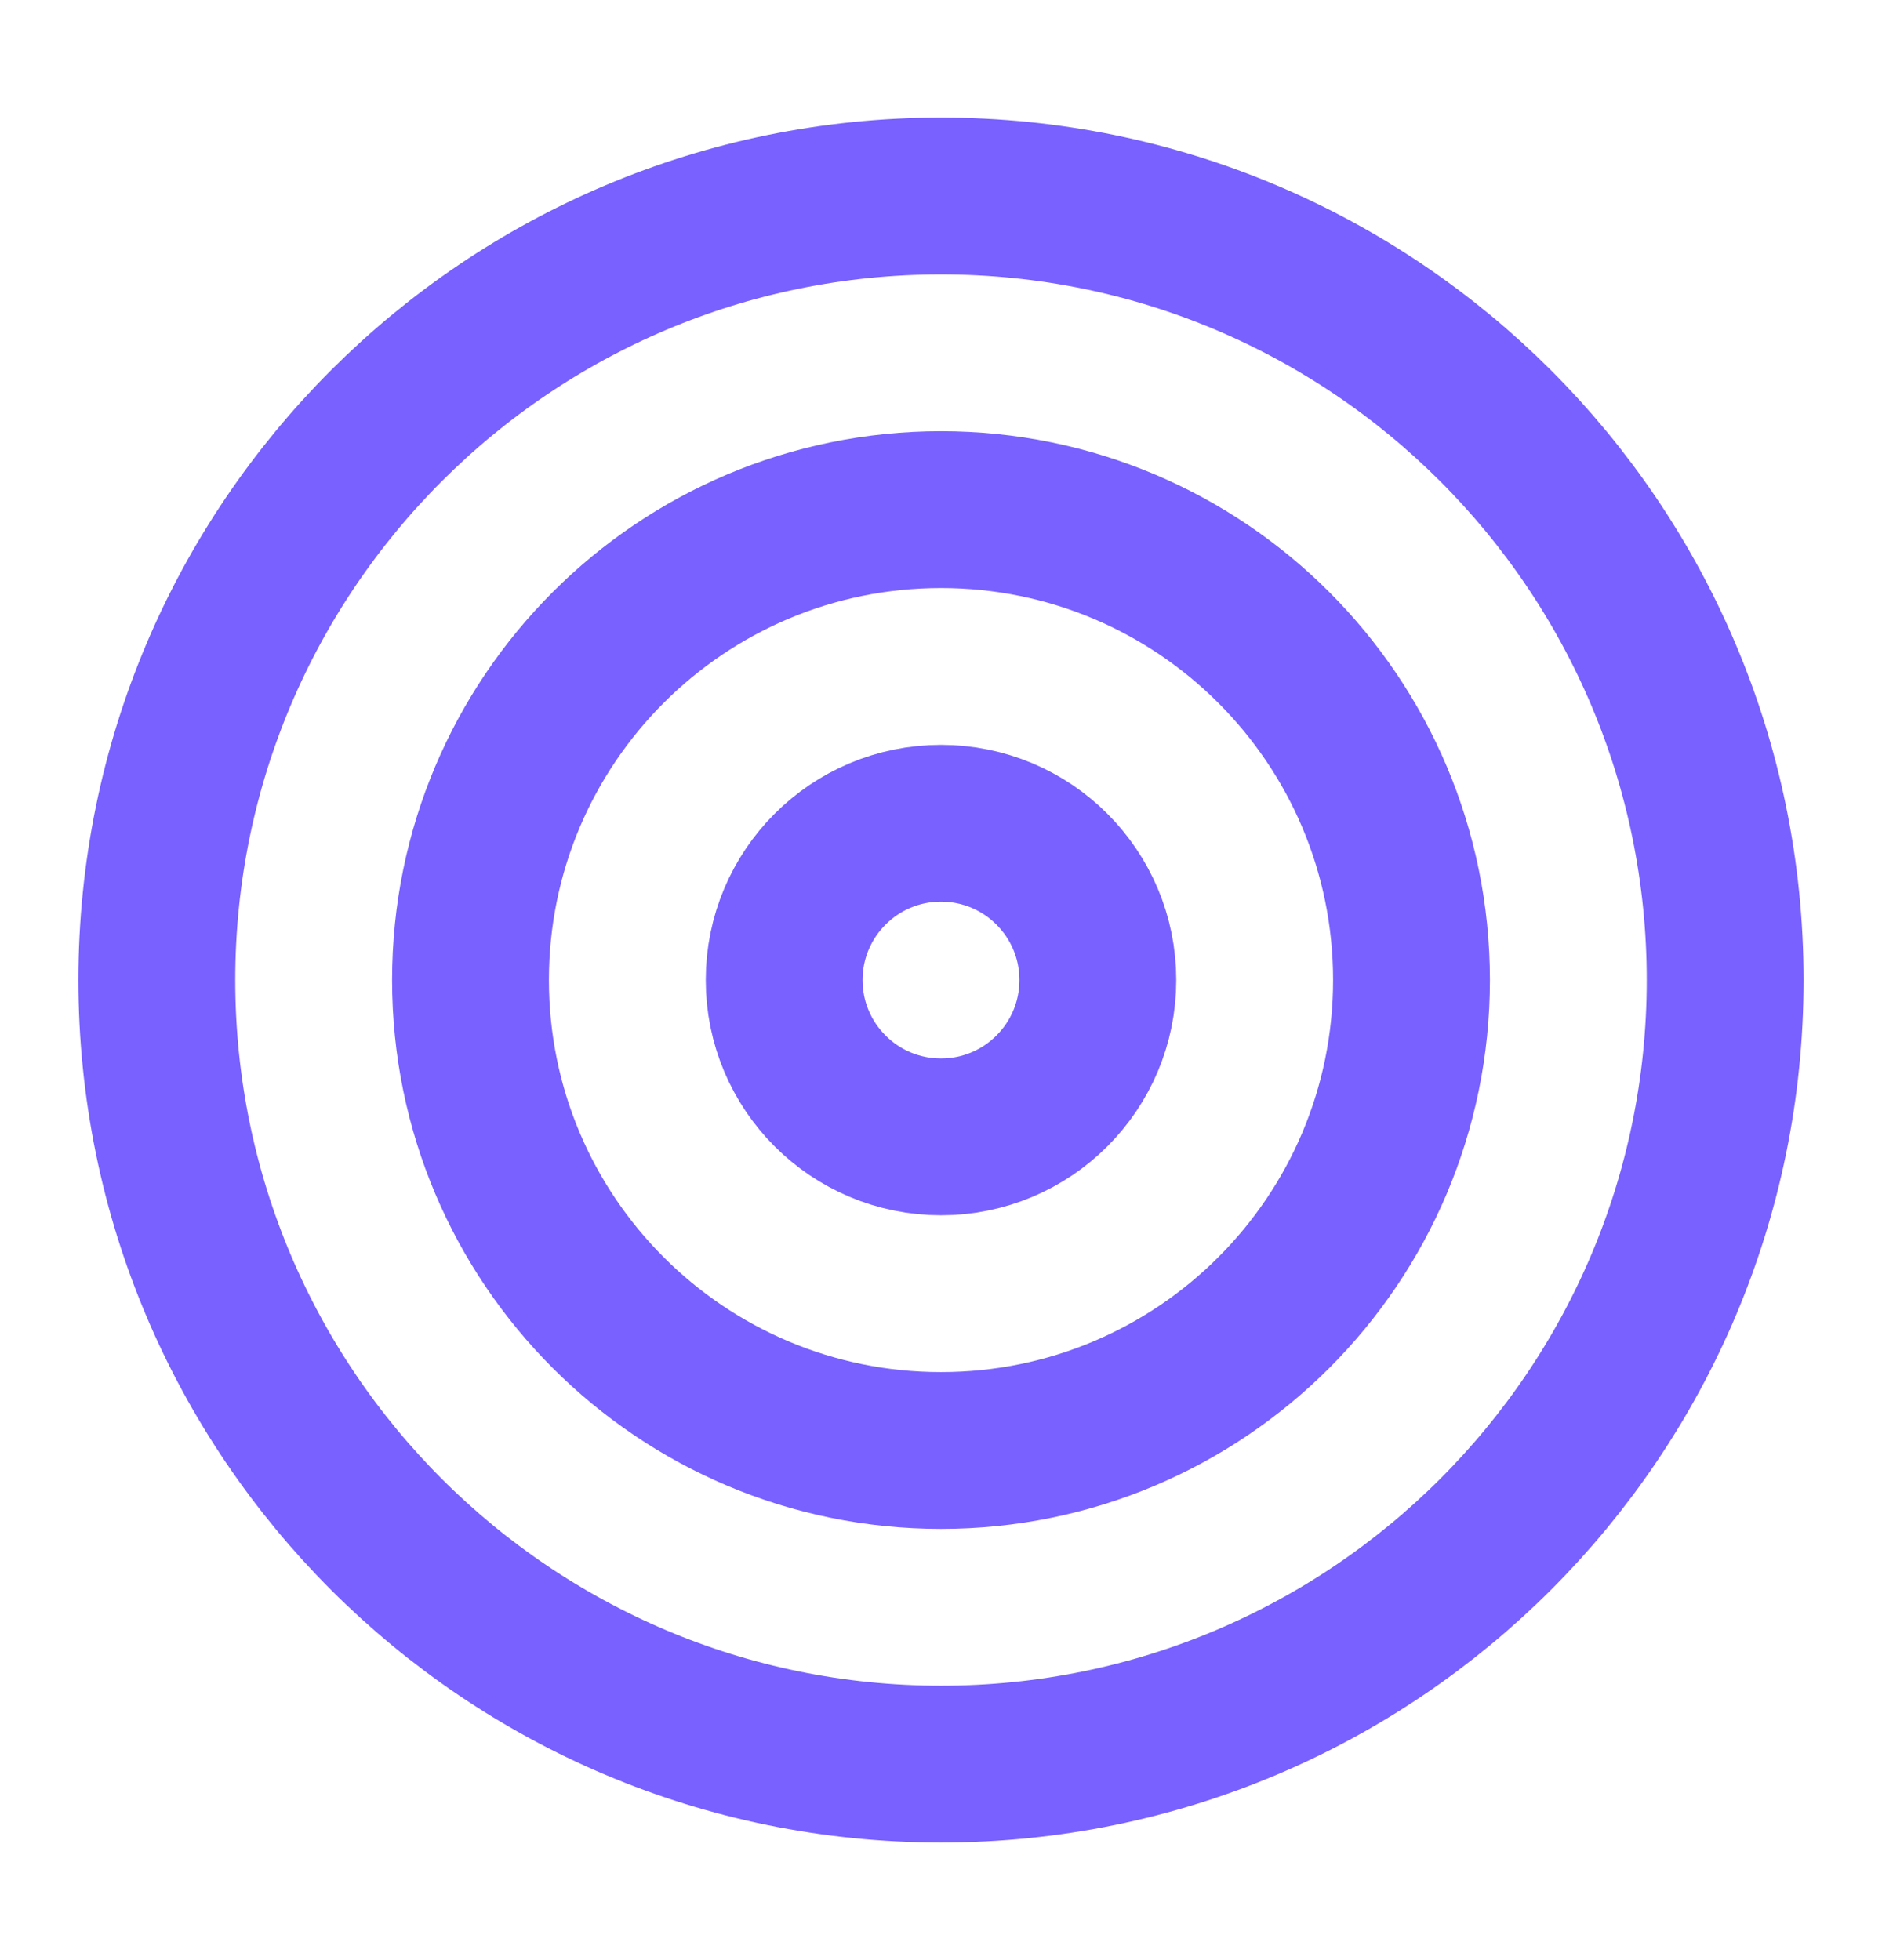 <svg width="24" height="25" viewBox="0 0 24 25" fill="none" xmlns="http://www.w3.org/2000/svg">
<path d="M12 22.5C17.523 22.5 22 18.023 22 12.5C22 6.977 17.523 2.5 12 2.5C6.477 2.5 2 6.977 2 12.5C2 18.023 6.477 22.5 12 22.5Z" stroke="#7861FF" stroke-width="2" stroke-linecap="round" stroke-linejoin="round"/>
<path d="M12 18.5C15.314 18.5 18 15.814 18 12.5C18 9.186 15.314 6.5 12 6.5C8.686 6.5 6 9.186 6 12.5C6 15.814 8.686 18.5 12 18.5Z" stroke="#7861FF" stroke-width="2" stroke-linecap="round" stroke-linejoin="round"/>
<path d="M12 14.5C13.105 14.5 14 13.605 14 12.5C14 11.395 13.105 10.5 12 10.5C10.895 10.5 10 11.395 10 12.5C10 13.605 10.895 14.5 12 14.5Z" stroke="#7861FF" stroke-width="2" stroke-linecap="round" stroke-linejoin="round"/>
</svg>

